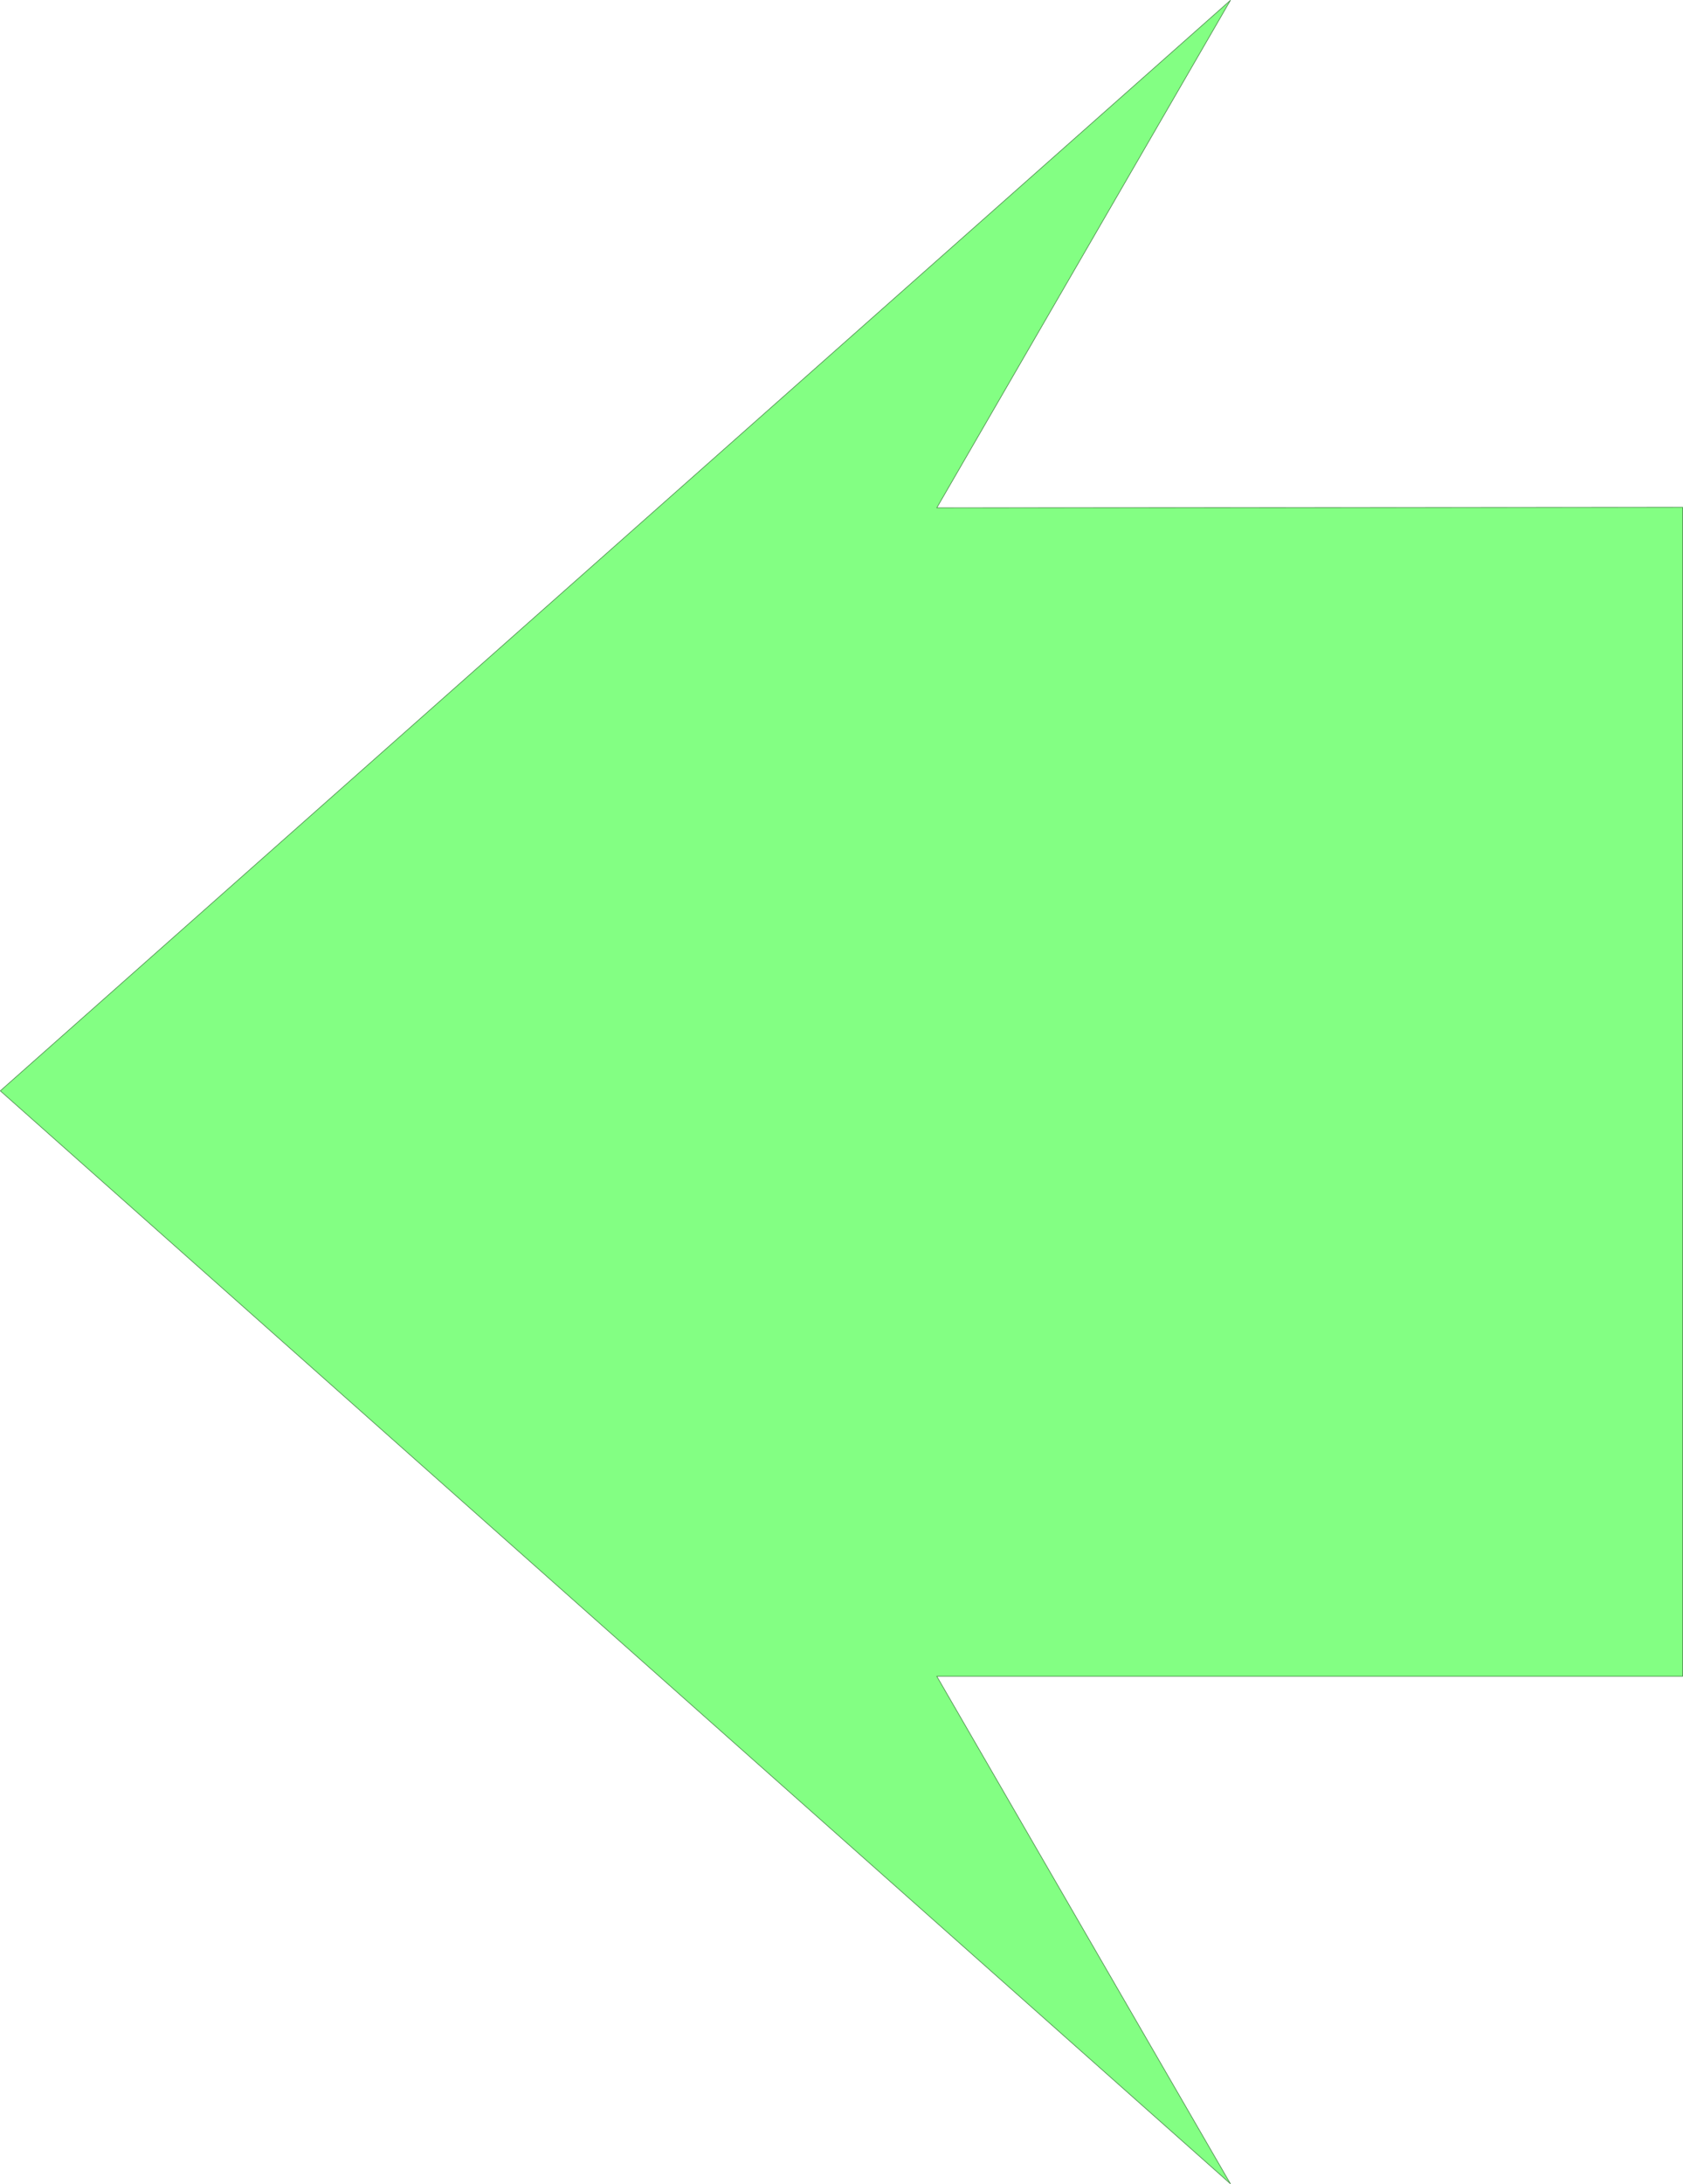 <?xml version="1.0" encoding="UTF-8" standalone="no"?>
<svg
   version="1.0"
   width="119.31mm"
   height="154.728mm"
   id="svg2"
   sodipodi:docname="Arrow 0018.wmf"
   xmlns:inkscape="http://www.inkscape.org/namespaces/inkscape"
   xmlns:sodipodi="http://sodipodi.sourceforge.net/DTD/sodipodi-0.dtd"
   xmlns="http://www.w3.org/2000/svg"
   xmlns:svg="http://www.w3.org/2000/svg">
  <sodipodi:namedview
     id="namedview2"
     pagecolor="#ffffff"
     bordercolor="#000000"
     borderopacity="0.25"
     inkscape:showpageshadow="2"
     inkscape:pageopacity="0.0"
     inkscape:pagecheckerboard="0"
     inkscape:deskcolor="#d1d1d1"
     inkscape:document-units="mm" />
  <defs
     id="defs1">
    <pattern
       id="WMFhbasepattern"
       patternUnits="userSpaceOnUse"
       width="6"
       height="6"
       x="0"
       y="0" />
  </defs>
  <path
     style="fill:#83ff83;fill-opacity:1;fill-rule:evenodd;stroke:none"
     d="M 450.853,135.817 250.995,135.979 329.678,0.081 0.081,292.076 329.678,584.717 250.995,448.819 h 199.859 v -312.84 0 z"
     id="path1" />
  <path
     style="fill:none;stroke:#438343;stroke-width:0.162px;stroke-linecap:round;stroke-linejoin:round;stroke-miterlimit:4;stroke-dasharray:none;stroke-opacity:1"
     d="M 450.853,135.817 250.995,135.979 329.678,0.081 0.081,292.076 329.678,584.717 250.995,448.819 h 199.859 v -312.84 0"
     id="path2" />
</svg>
